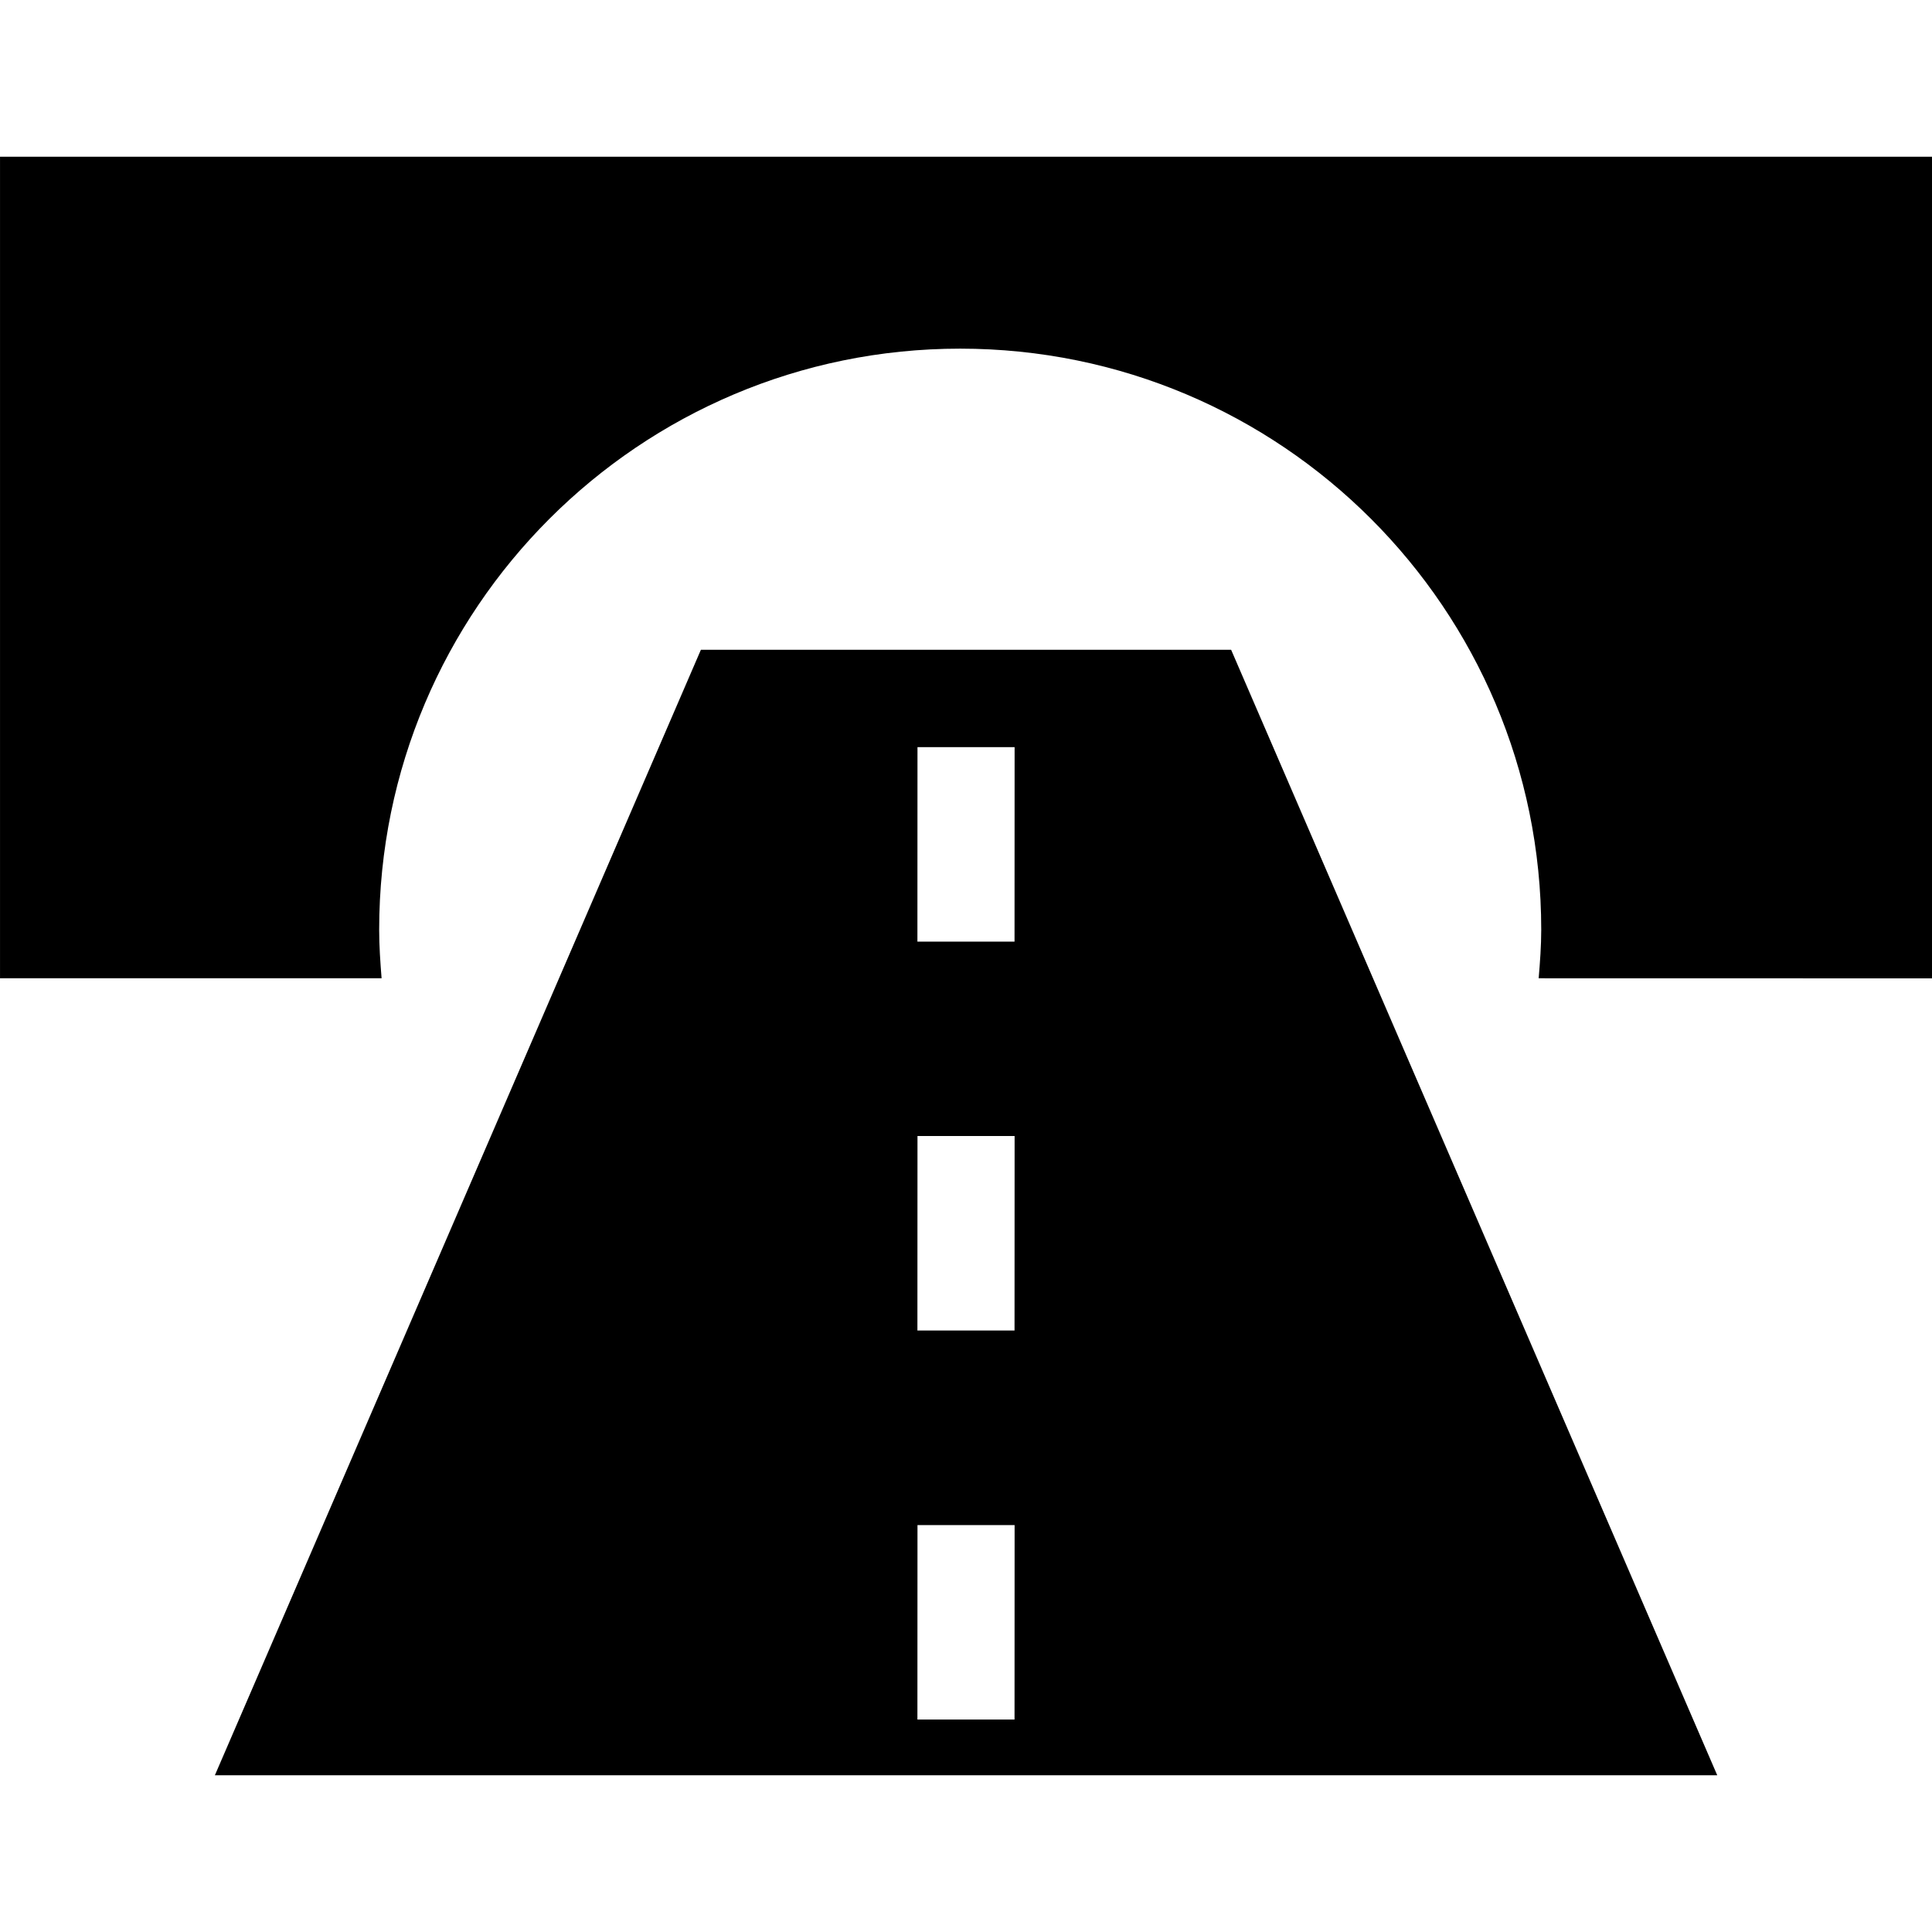 <?xml version="1.0" encoding="UTF-8"?>
<svg width="100pt" height="100pt" version="1.1" viewBox="0 0 100 100" xmlns="http://www.w3.org/2000/svg">
 <g>
  <path d="m63.723 33.633h-27.445l-25.156 58.254h77.762zm-11.211 55.371h-5.027l0.004-10.066h5.027zm0-20.137h-5.027l0.004-10.066h5.027zm0-20.129h-5.027l0.004-10.066h5.027z"/>
  <path d="m100 8.113v42.527l-20.359-0.004c0.07-0.832 0.133-1.668 0.133-2.512 0-16.609-13.465-30.078-30.078-30.078-16.602 0-30.07 13.469-30.07 30.078 0 0.848 0.059 1.68 0.125 2.512h-19.75v-42.523z"/>
 </g>
</svg>
